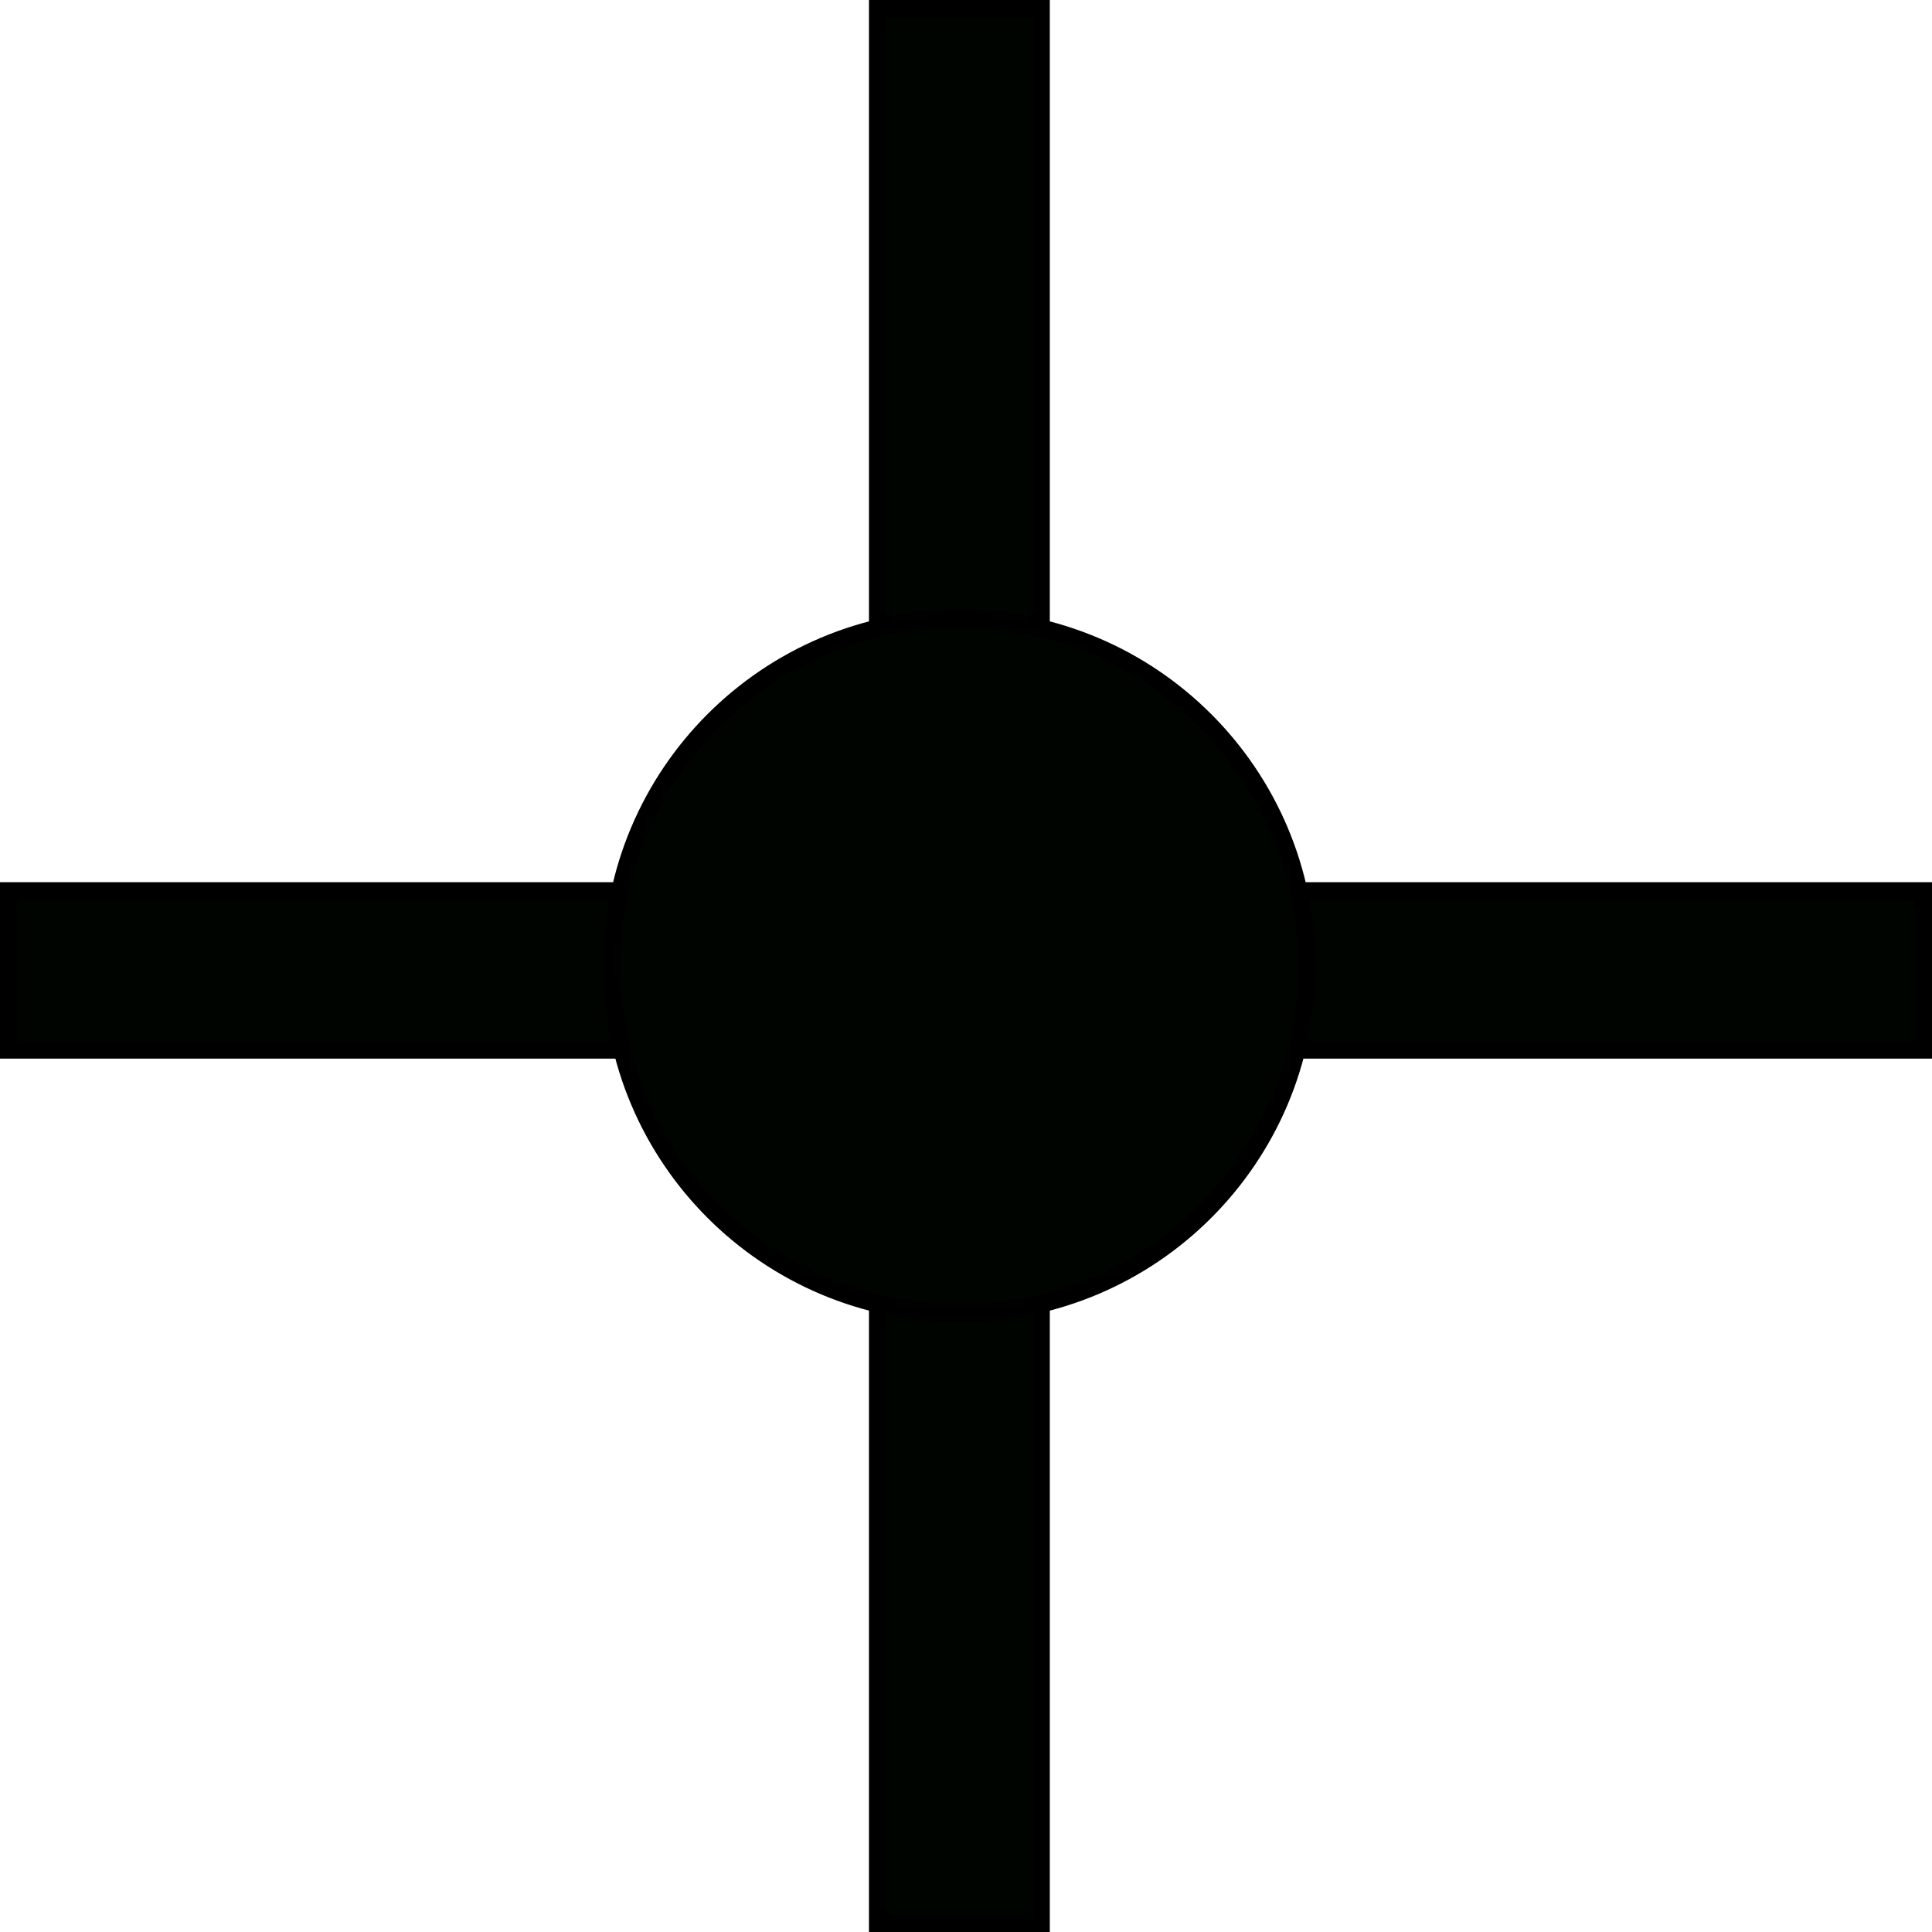 <?xml version="1.0" encoding="iso-8859-1"?>
<!-- Generator: Adobe Illustrator 9.0, SVG Export Plug-In  -->
<!DOCTYPE svg PUBLIC "-//W3C//DTD SVG 20000303 Stylable//EN"   "http://www.w3.org/TR/2000/03/WD-SVG-20000303/DTD/svg-20000303-stylable.dtd">
<svg  width="109.5pt" height="109.5pt" viewBox="0 0 109.5 109.5" xml:space="preserve">
	<g id="Layer_x0020_1" style="fill-rule:nonzero;clip-rule:nonzero;fill:#000400;stroke:#000000;stroke-miterlimit:4;">
		<path d="M109,59.5H0.5v-9H109v9z"/>
		<path d="M59,109h-9.25V0.5H59V109z"/>
		<path d="M74.063,54.75c0-10.873-8.814-19.688-19.688-19.688S34.688,43.877,34.688,54.75s8.814,19.688,19.688,19.688s19.688-8.814,19.688-19.688z"/>
	</g>
</svg>
